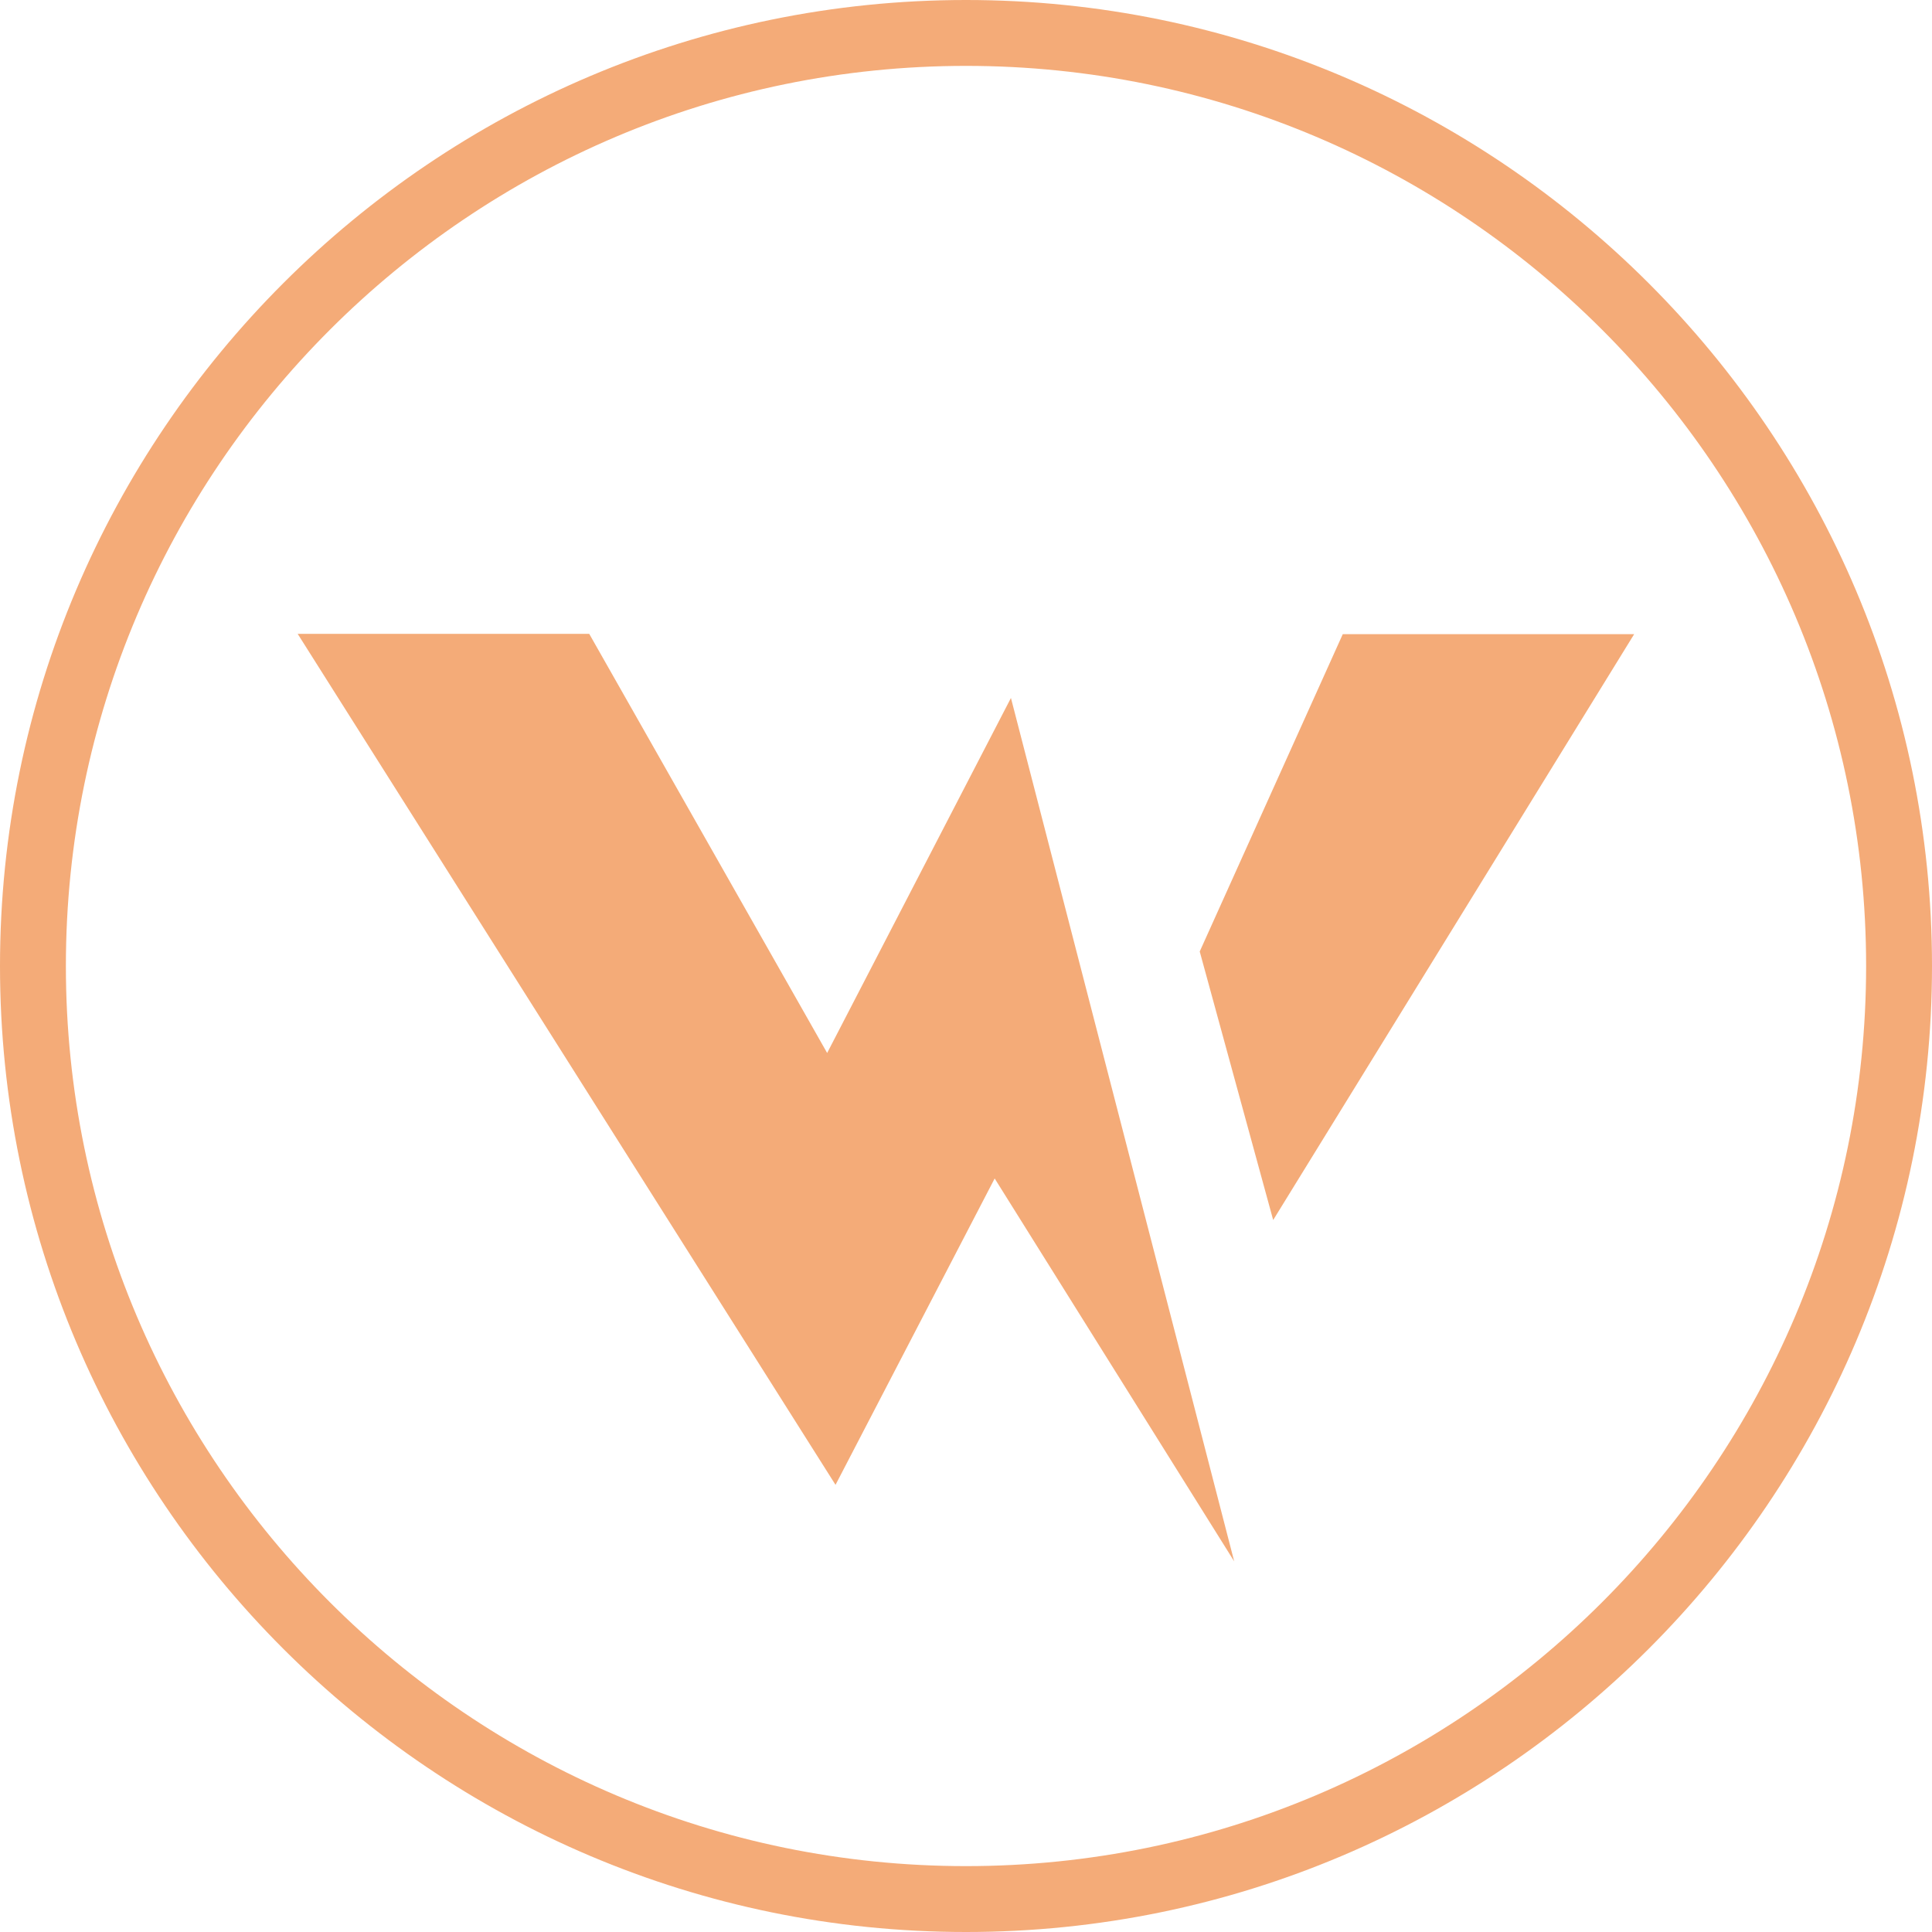 <?xml version="1.0" encoding="utf-8"?>
<!-- Generator: Adobe Illustrator 25.4.1, SVG Export Plug-In . SVG Version: 6.00 Build 0)  -->
<svg version="1.1" id="图层_1" xmlns="http://www.w3.org/2000/svg" xmlns:xlink="http://www.w3.org/1999/xlink" x="0px" y="0px"
	 viewBox="0 0 119.94 119.93" style="enable-background:new 0 0 119.94 119.93;" xml:space="preserve">
<style type="text/css">
	.st0{fill:#F4AB78;}
</style>
<polygon class="st0" points="51.35,65.37 36.58,39.35 18.48,39.35 51.87,92.18 61.75,73.16 76.62,96.93 62.76,43.33 "/>
<polygon class="st0" points="83.36,39.37 74.48,59.07 79.04,75.74 101.45,39.37 "/>
<path class="st0" d="M59.97,0C26.9,0,0,26.9,0,59.97c0,33.07,26.9,59.97,59.97,59.97c33.07,0,59.97-26.9,59.97-59.97
	C119.94,26.9,93.03,0,59.97,0 M59.97,115.85c-30.81,0-55.88-25.07-55.88-55.88c0-30.81,25.07-55.88,55.88-55.88
	c30.82,0,55.88,25.07,55.88,55.88C115.85,90.78,90.78,115.85,59.97,115.85"/>
</svg>
